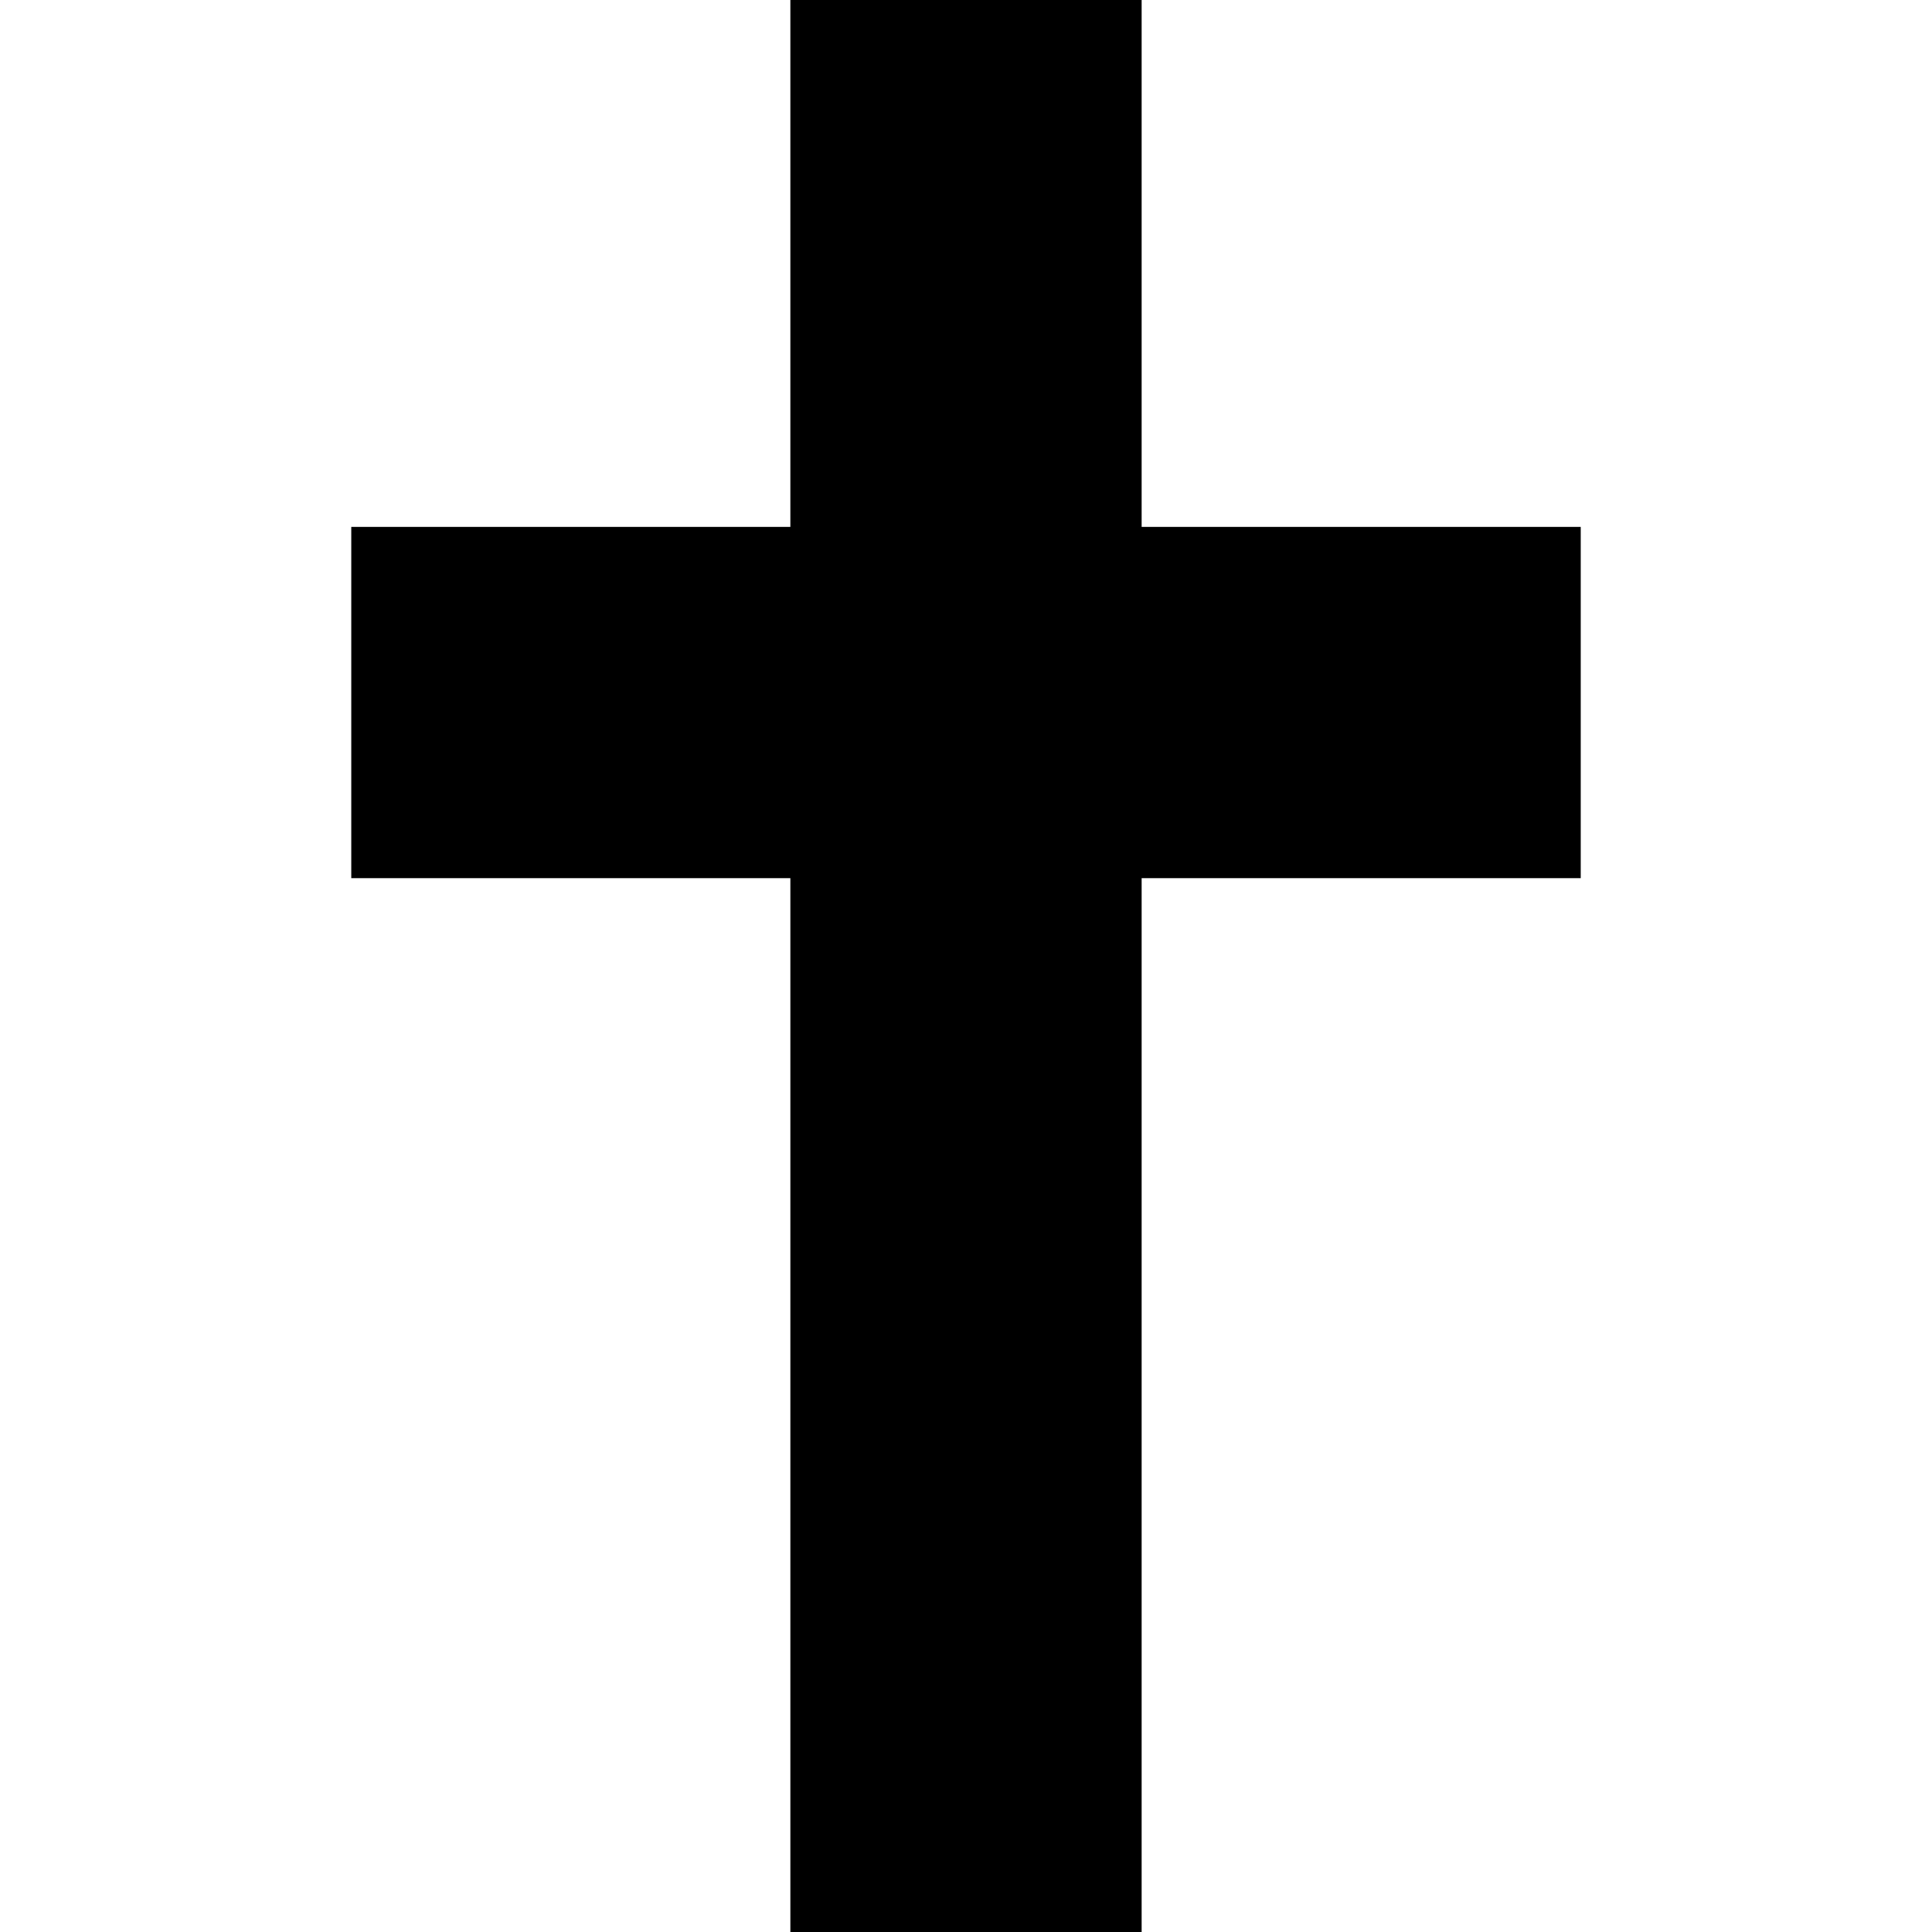 <?xml version="1.0" encoding="UTF-8"?>
<svg version="1.1" id="religious-christian-11" xmlns="http://www.w3.org/2000/svg" width="11px" height="11px" viewBox="0 0 11 11">
  <path id="rect3338" d="M4.5,0v3H2v2h2.5v6h2V5H9V3H6.5V0H4.5z"/>
</svg>